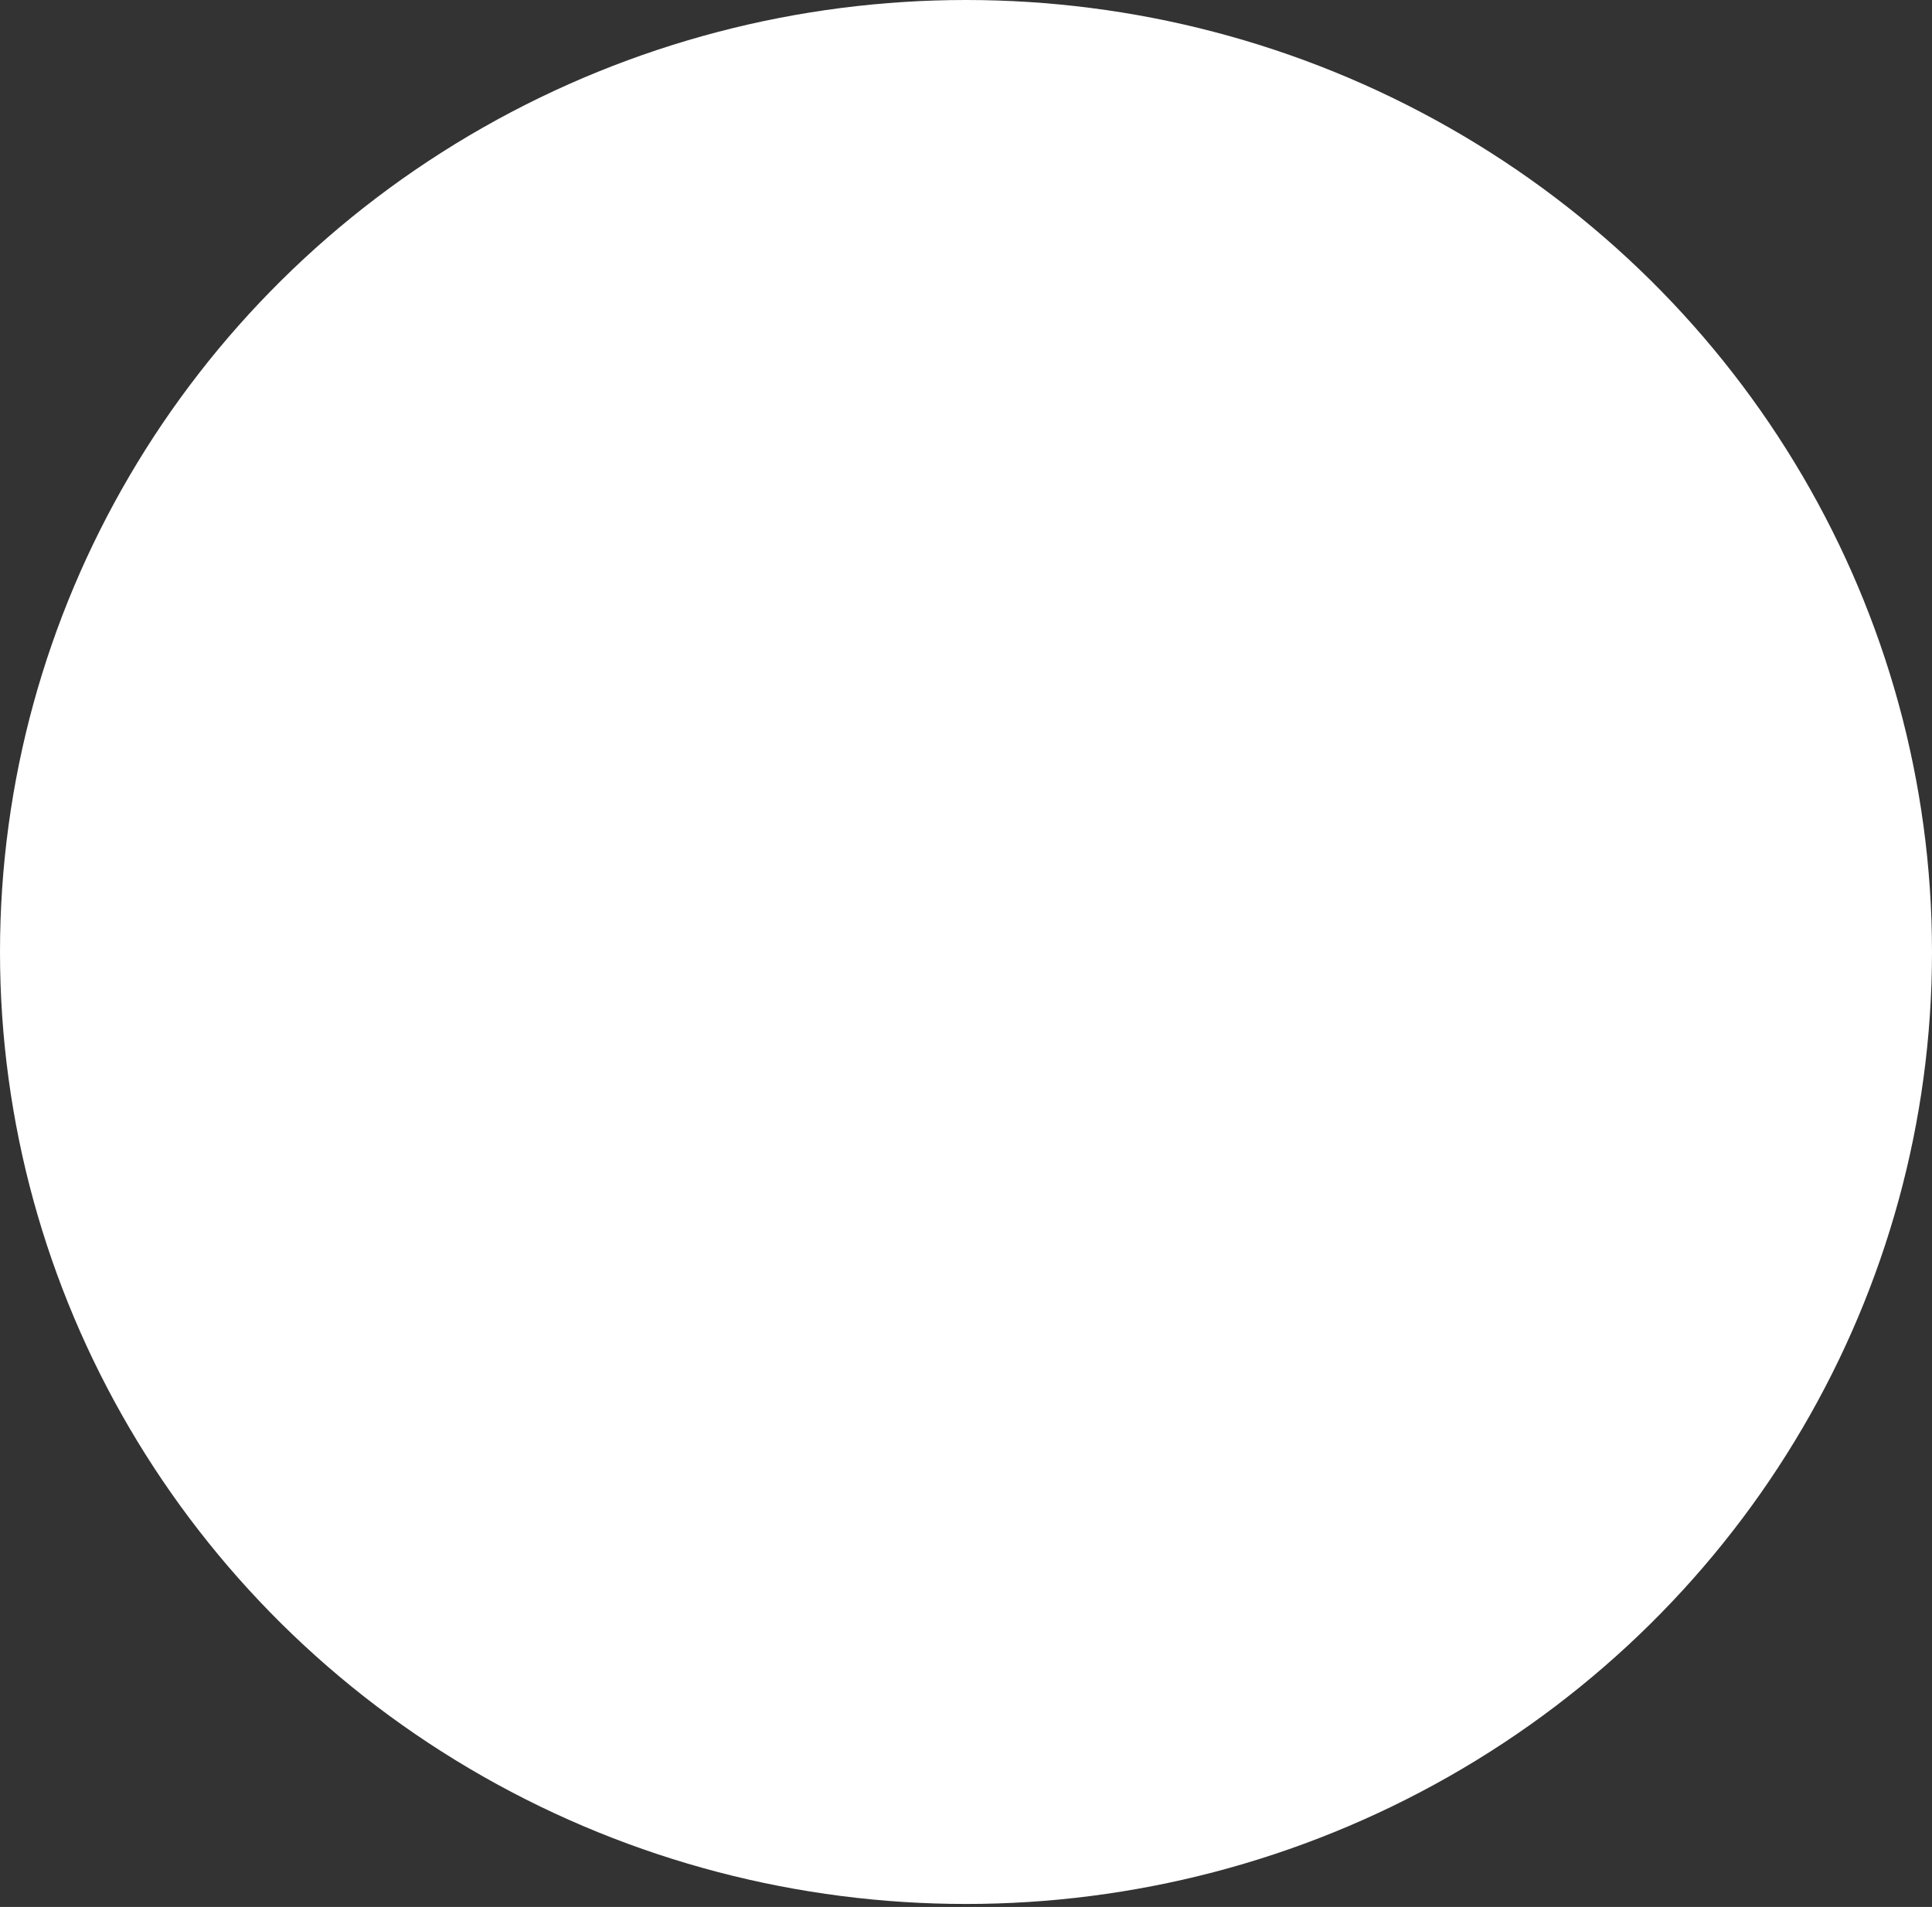 <?xml version="1.0" encoding="UTF-8"?> <svg xmlns="http://www.w3.org/2000/svg" width="312" height="308" viewBox="0 0 312 308" fill="none"><rect x="0" y="0" width="312" height="308" fill="#333333" stroke="none"/> <ellipse cx="156" cy="153.759" rx="156" ry="153.759" fill="white"></ellipse> </svg> 